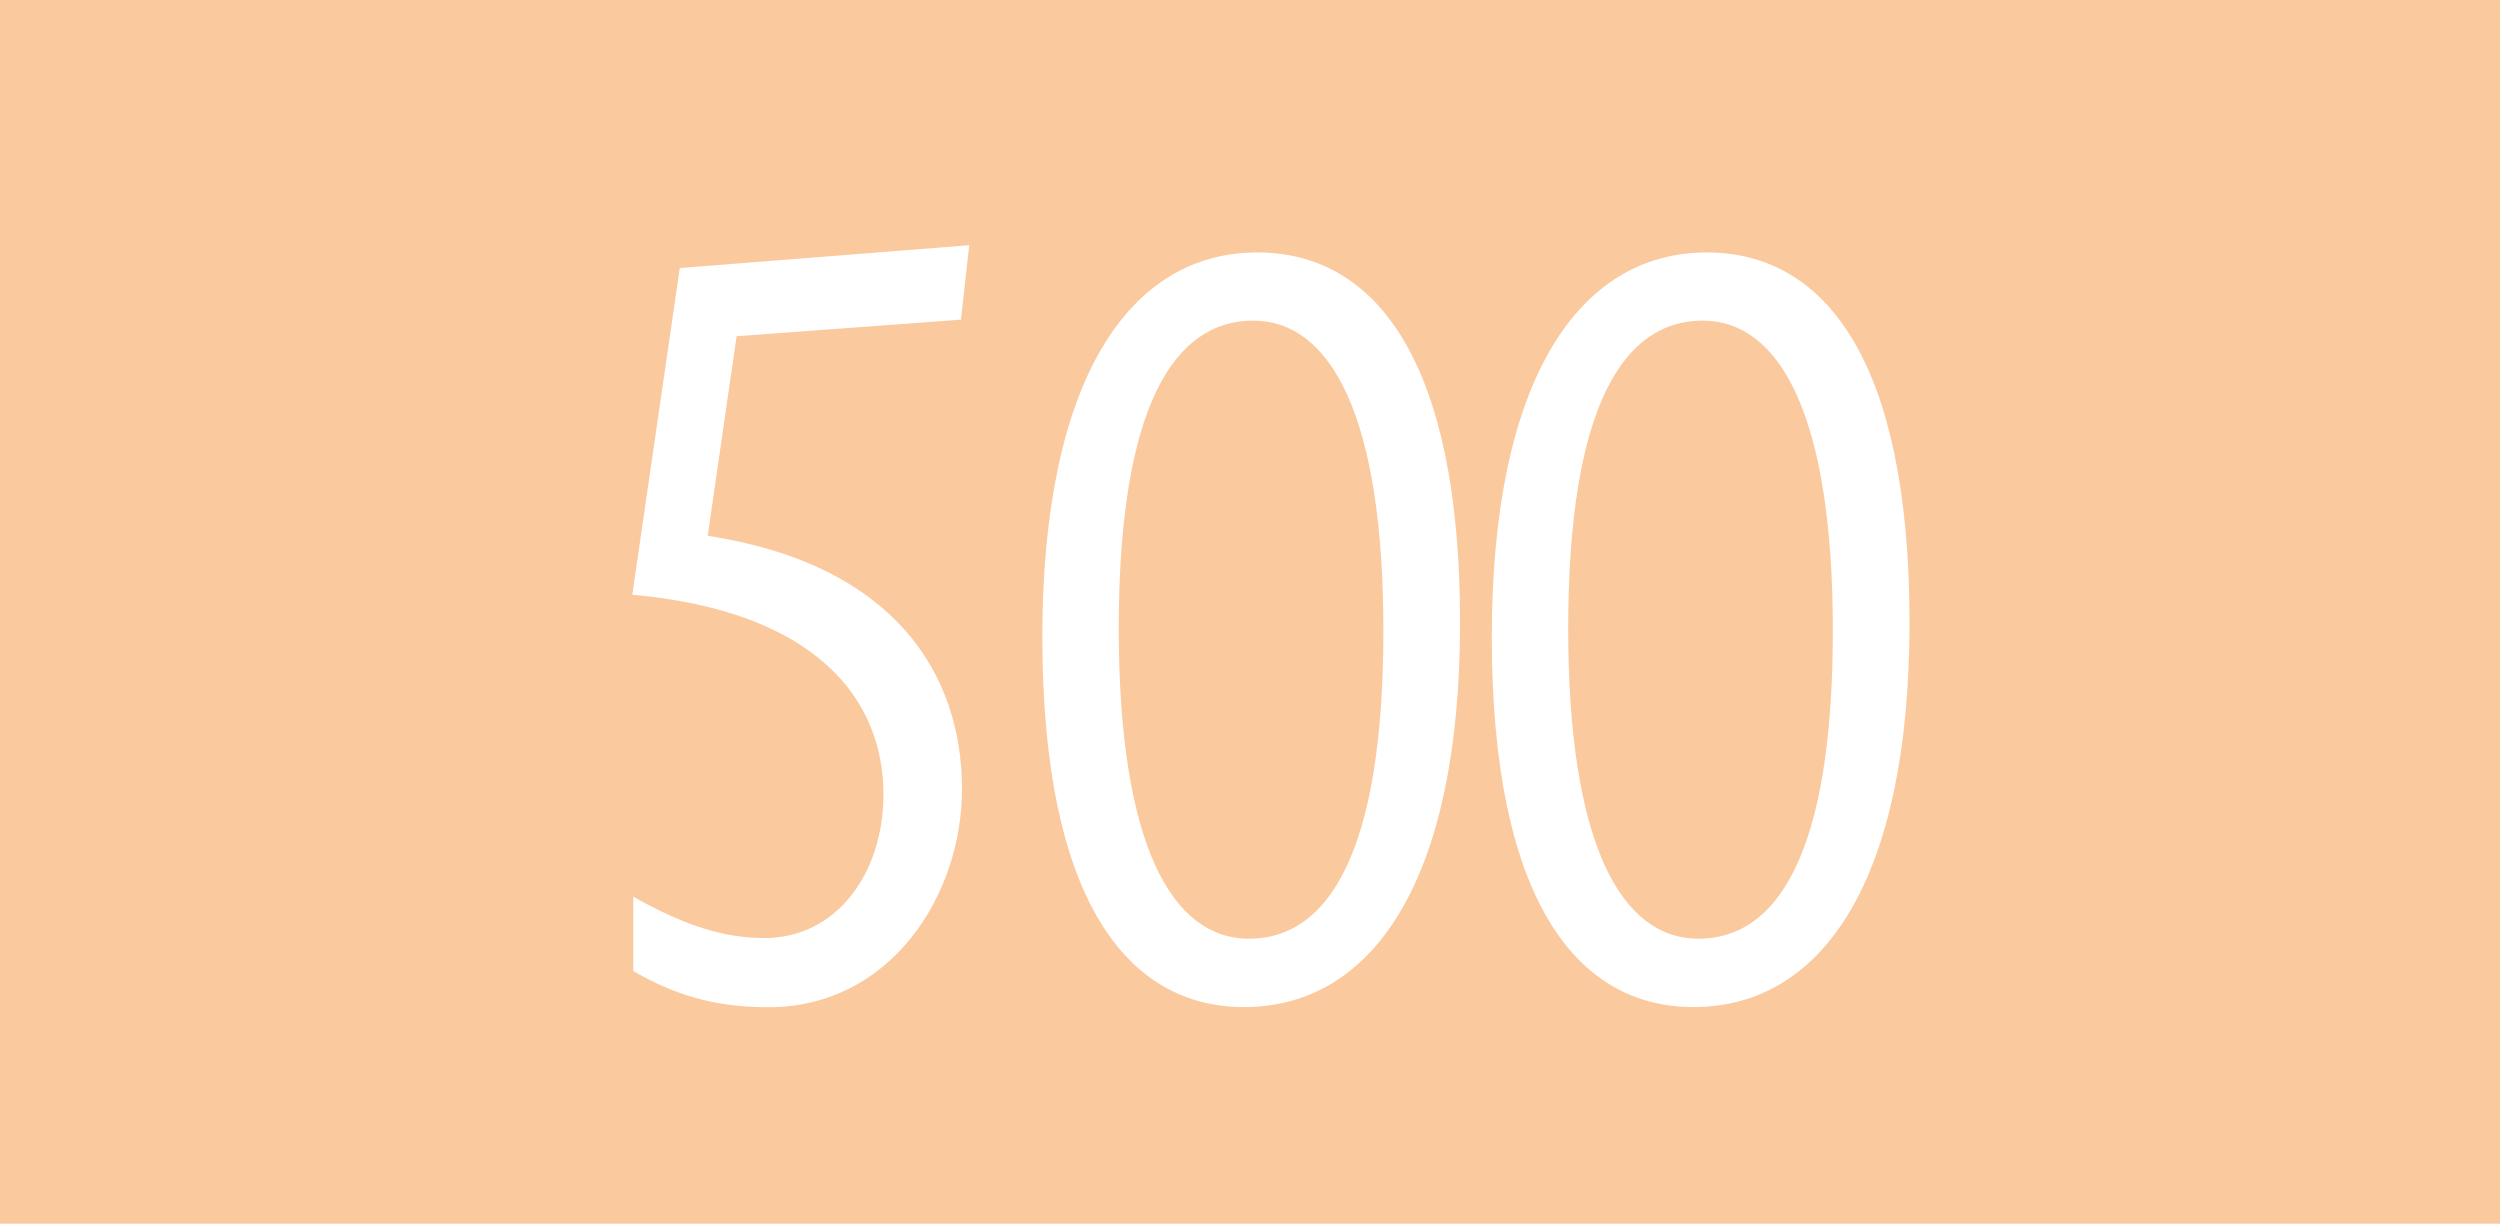 <?xml version="1.0" encoding="UTF-8"?><svg id="uuid-5b6932ae-eb63-4084-9c0e-f27da7c69d88" xmlns="http://www.w3.org/2000/svg" viewBox="0 0 17.638 8.633"><defs><style>.uuid-c46dc4f8-8793-4c94-825a-ea74b45098e9{fill:#fff;}.uuid-c46dc4f8-8793-4c94-825a-ea74b45098e9,.uuid-2bf0f0b8-58a4-428e-8aa4-a89ed134bcc5{stroke-width:0px;}.uuid-2bf0f0b8-58a4-428e-8aa4-a89ed134bcc5{fill:#fbc99e;}</style></defs><g id="uuid-b175183a-007b-4314-b34f-78a628d7025a"><rect class="uuid-2bf0f0b8-58a4-428e-8aa4-a89ed134bcc5" width="17.638" height="8.633"/><path class="uuid-c46dc4f8-8793-4c94-825a-ea74b45098e9" d="m5.197,2.372l-.204,1.408c1.32.204,1.794.977,1.794,1.787,0,.758-.511,1.539-1.364,1.539-.306,0-.605-.051-.955-.255v-.525c.372.211.649.292.926.292.51,0,.839-.46.839-1.014,0-.664-.467-1.291-1.772-1.408l.335-2.305,2.042-.161-.058.525-1.583.117Z"/><path class="uuid-c46dc4f8-8793-4c94-825a-ea74b45098e9" d="m8.776,7.105c-.824,0-1.422-.758-1.422-2.611,0-1.816.613-2.713,1.517-2.713.832,0,1.43.759,1.43,2.611,0,1.816-.613,2.713-1.524,2.713Zm.065-4.843c-.554,0-.948.598-.948,2.173,0,1.517.372,2.188.919,2.188.554,0,.948-.598.948-2.173,0-1.517-.372-2.188-.919-2.188Z"/><path class="uuid-c46dc4f8-8793-4c94-825a-ea74b45098e9" d="m11.947,7.105c-.824,0-1.422-.758-1.422-2.611,0-1.816.613-2.713,1.517-2.713.832,0,1.43.759,1.43,2.611,0,1.816-.613,2.713-1.524,2.713Zm.065-4.843c-.554,0-.948.598-.948,2.173,0,1.517.372,2.188.919,2.188.554,0,.948-.598.948-2.173,0-1.517-.372-2.188-.919-2.188Z"/></g></svg>